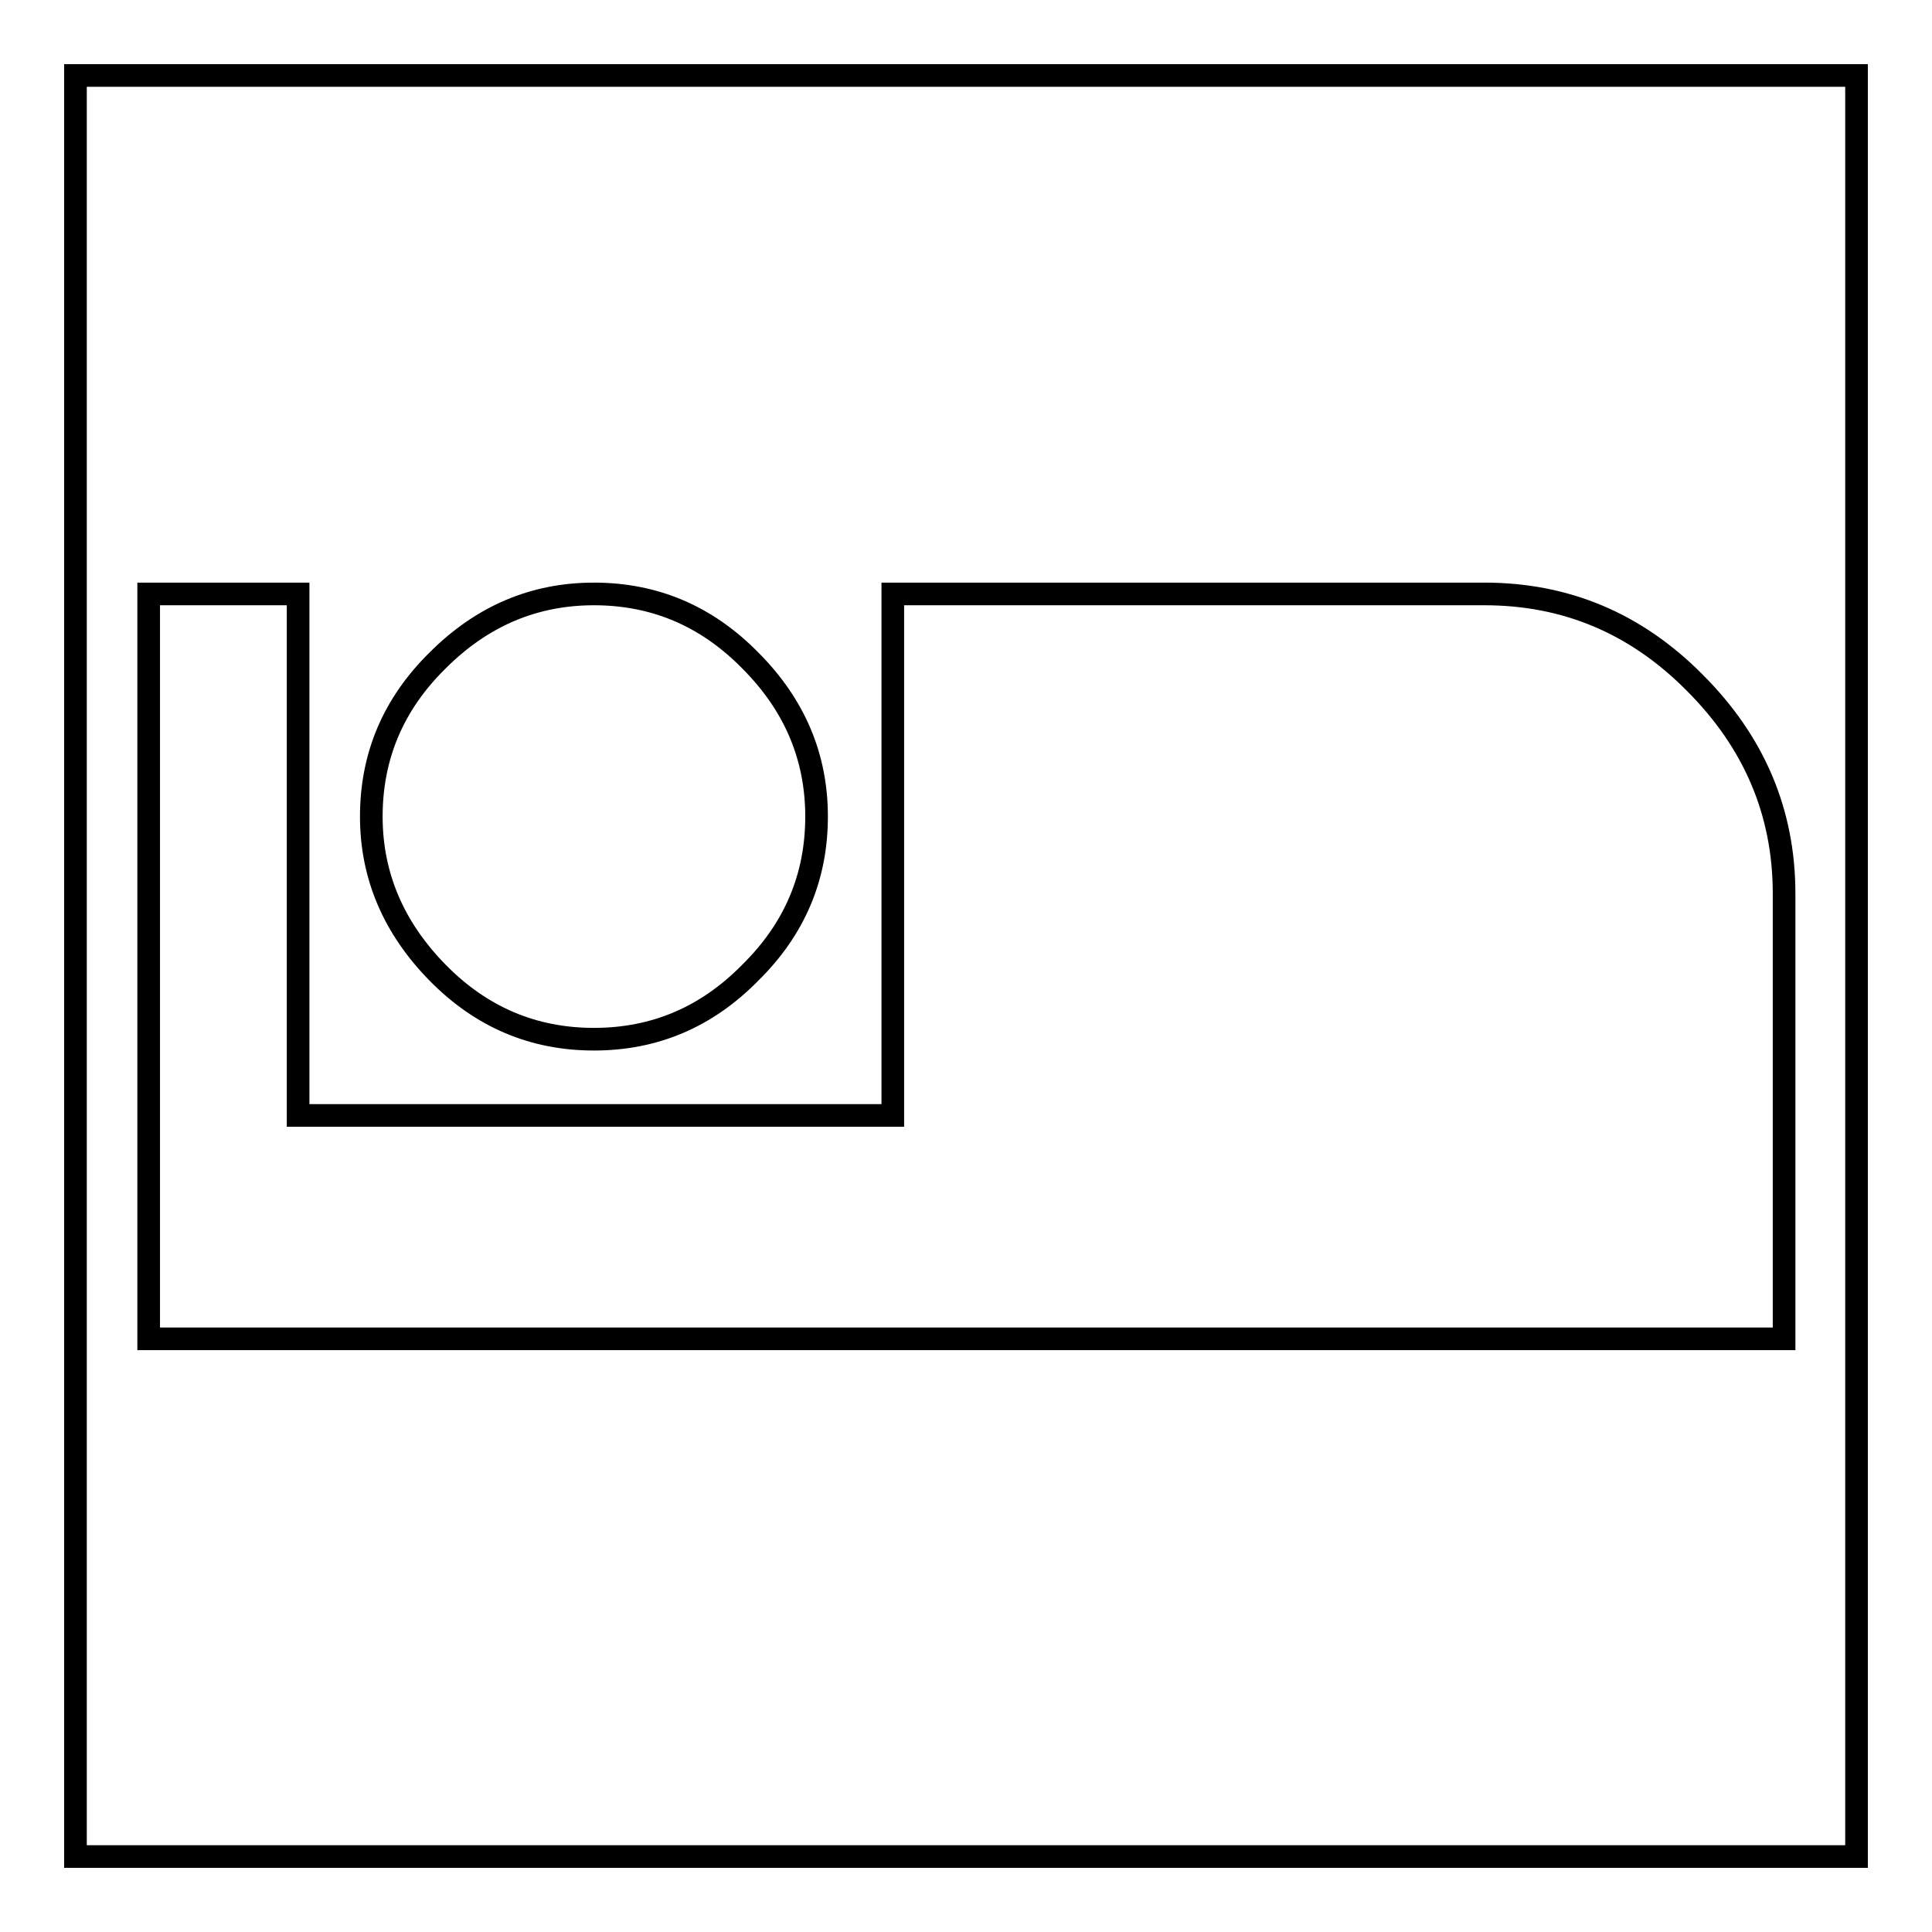 <?xml version="1.0" encoding="utf-8"?>
<!-- Svg Vector Icons : http://www.onlinewebfonts.com/icon -->
<!DOCTYPE svg PUBLIC "-//W3C//DTD SVG 1.1//EN" "http://www.w3.org/Graphics/SVG/1.1/DTD/svg11.dtd">
<svg version="1.1" xmlns="http://www.w3.org/2000/svg" xmlns:xlink="http://www.w3.org/1999/xlink" x="0px" y="0px" viewBox="0 0 256 256" enable-background="new 0 0 256 256" xml:space="preserve">
<g><g><path stroke-width="3" fill-opacity="0" stroke="#000000"  d="M10,10h236v236H10V10z"/><path stroke-width="3" fill-opacity="0" stroke="#000000"  d="M196.7,78.7c10.8,0,20.1,3.9,27.9,11.8c7.8,7.8,11.8,17.1,11.8,27.9v59H19.7V78.7h19.8v69.1h78.8V78.7H196.7L196.7,78.7z M78.7,137.7c-8,0-14.9-2.9-20.7-8.8c-5.8-5.9-8.8-12.8-8.8-20.7c0-8,2.9-14.9,8.8-20.7c5.9-5.9,12.8-8.8,20.7-8.8c8,0,14.9,2.9,20.7,8.8c5.9,5.9,8.8,12.8,8.8,20.7c0,8-2.9,14.9-8.8,20.7C93.6,134.8,86.7,137.7,78.7,137.7z"/></g></g>
</svg>